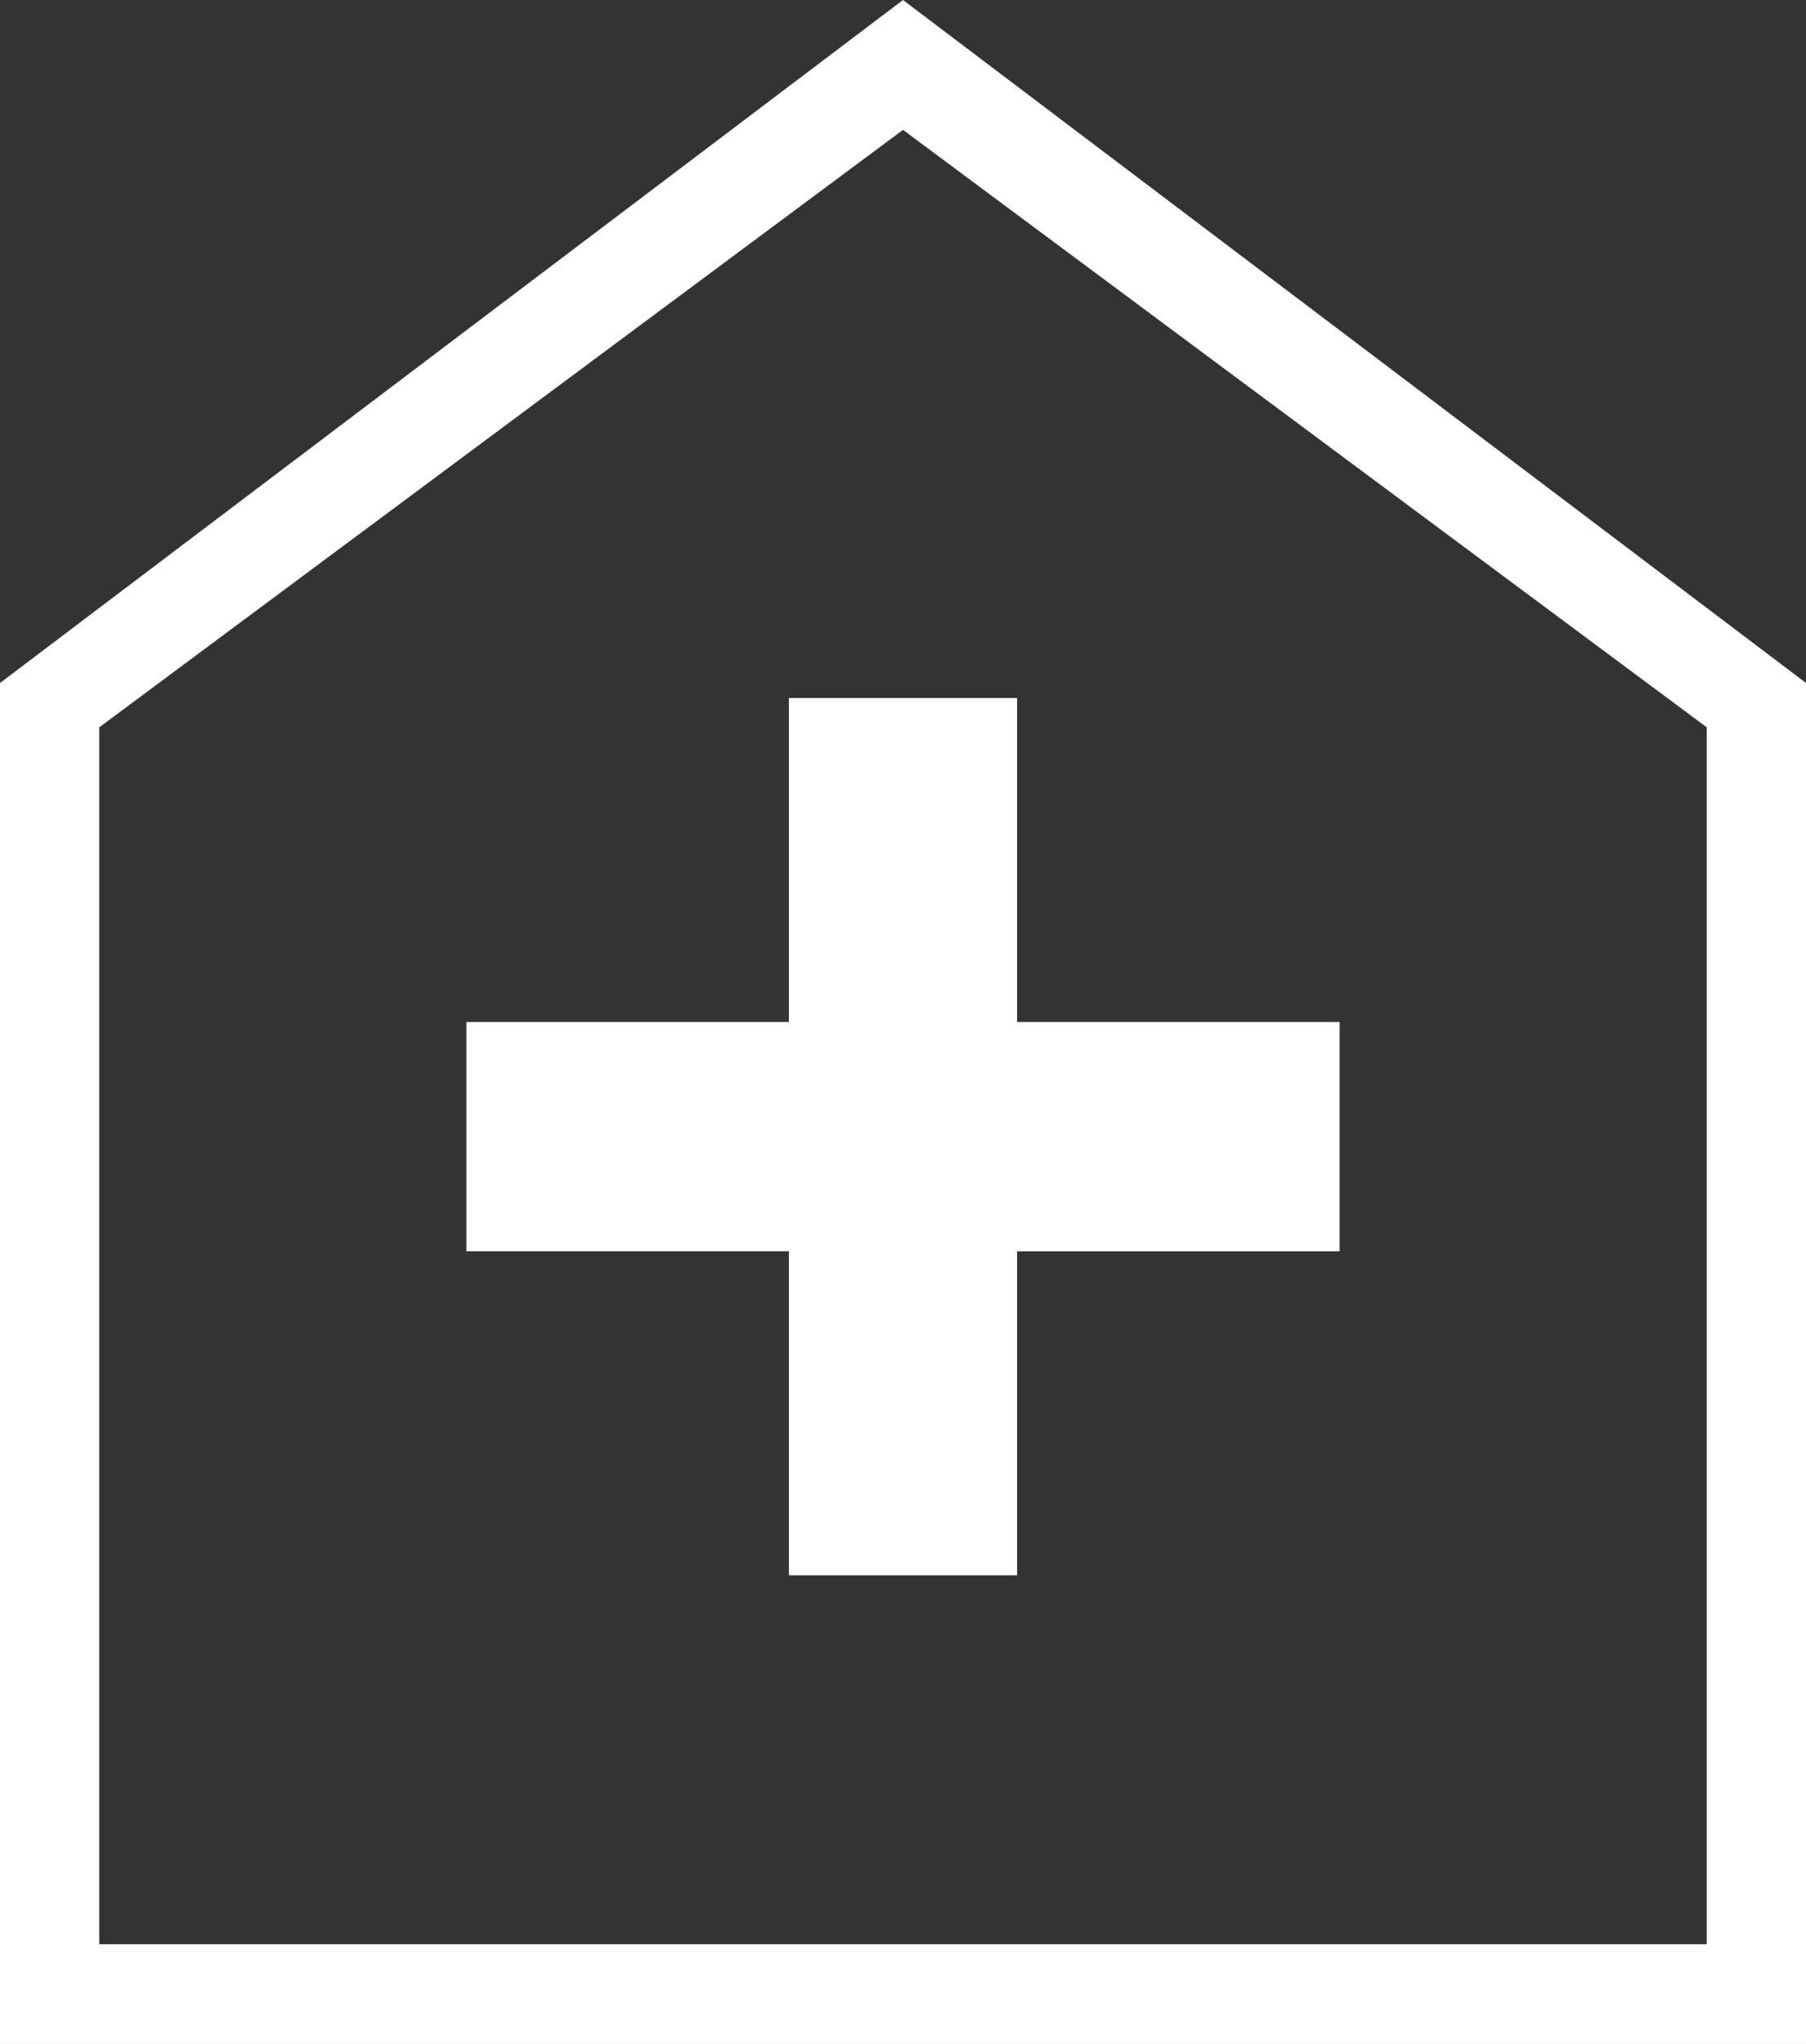 <svg xmlns="http://www.w3.org/2000/svg" width="122.838" height="139.001" viewBox="0 0 122.838 139.001"><rect x="0" y="0" width="122.838" height="139.001" fill="#333333" stroke="none"/><path id="home_health_500dp_CC3424_FILL0_wght200_GRAD0_opsz48" d="M253.658-683.639H269.18v-22.037h21.935v-15.593H269.18v-22.037H253.658v22.037H231.723v15.593h21.935ZM200-651.769v-92.554l61.419-46.447,61.419,46.447v92.554Zm6.75-6.781H316.088v-82.757l-54.669-40.631L206.75-741.307ZM261.419-720.354Z" transform="translate(-200 790.77)" fill="#fff"></path></svg>